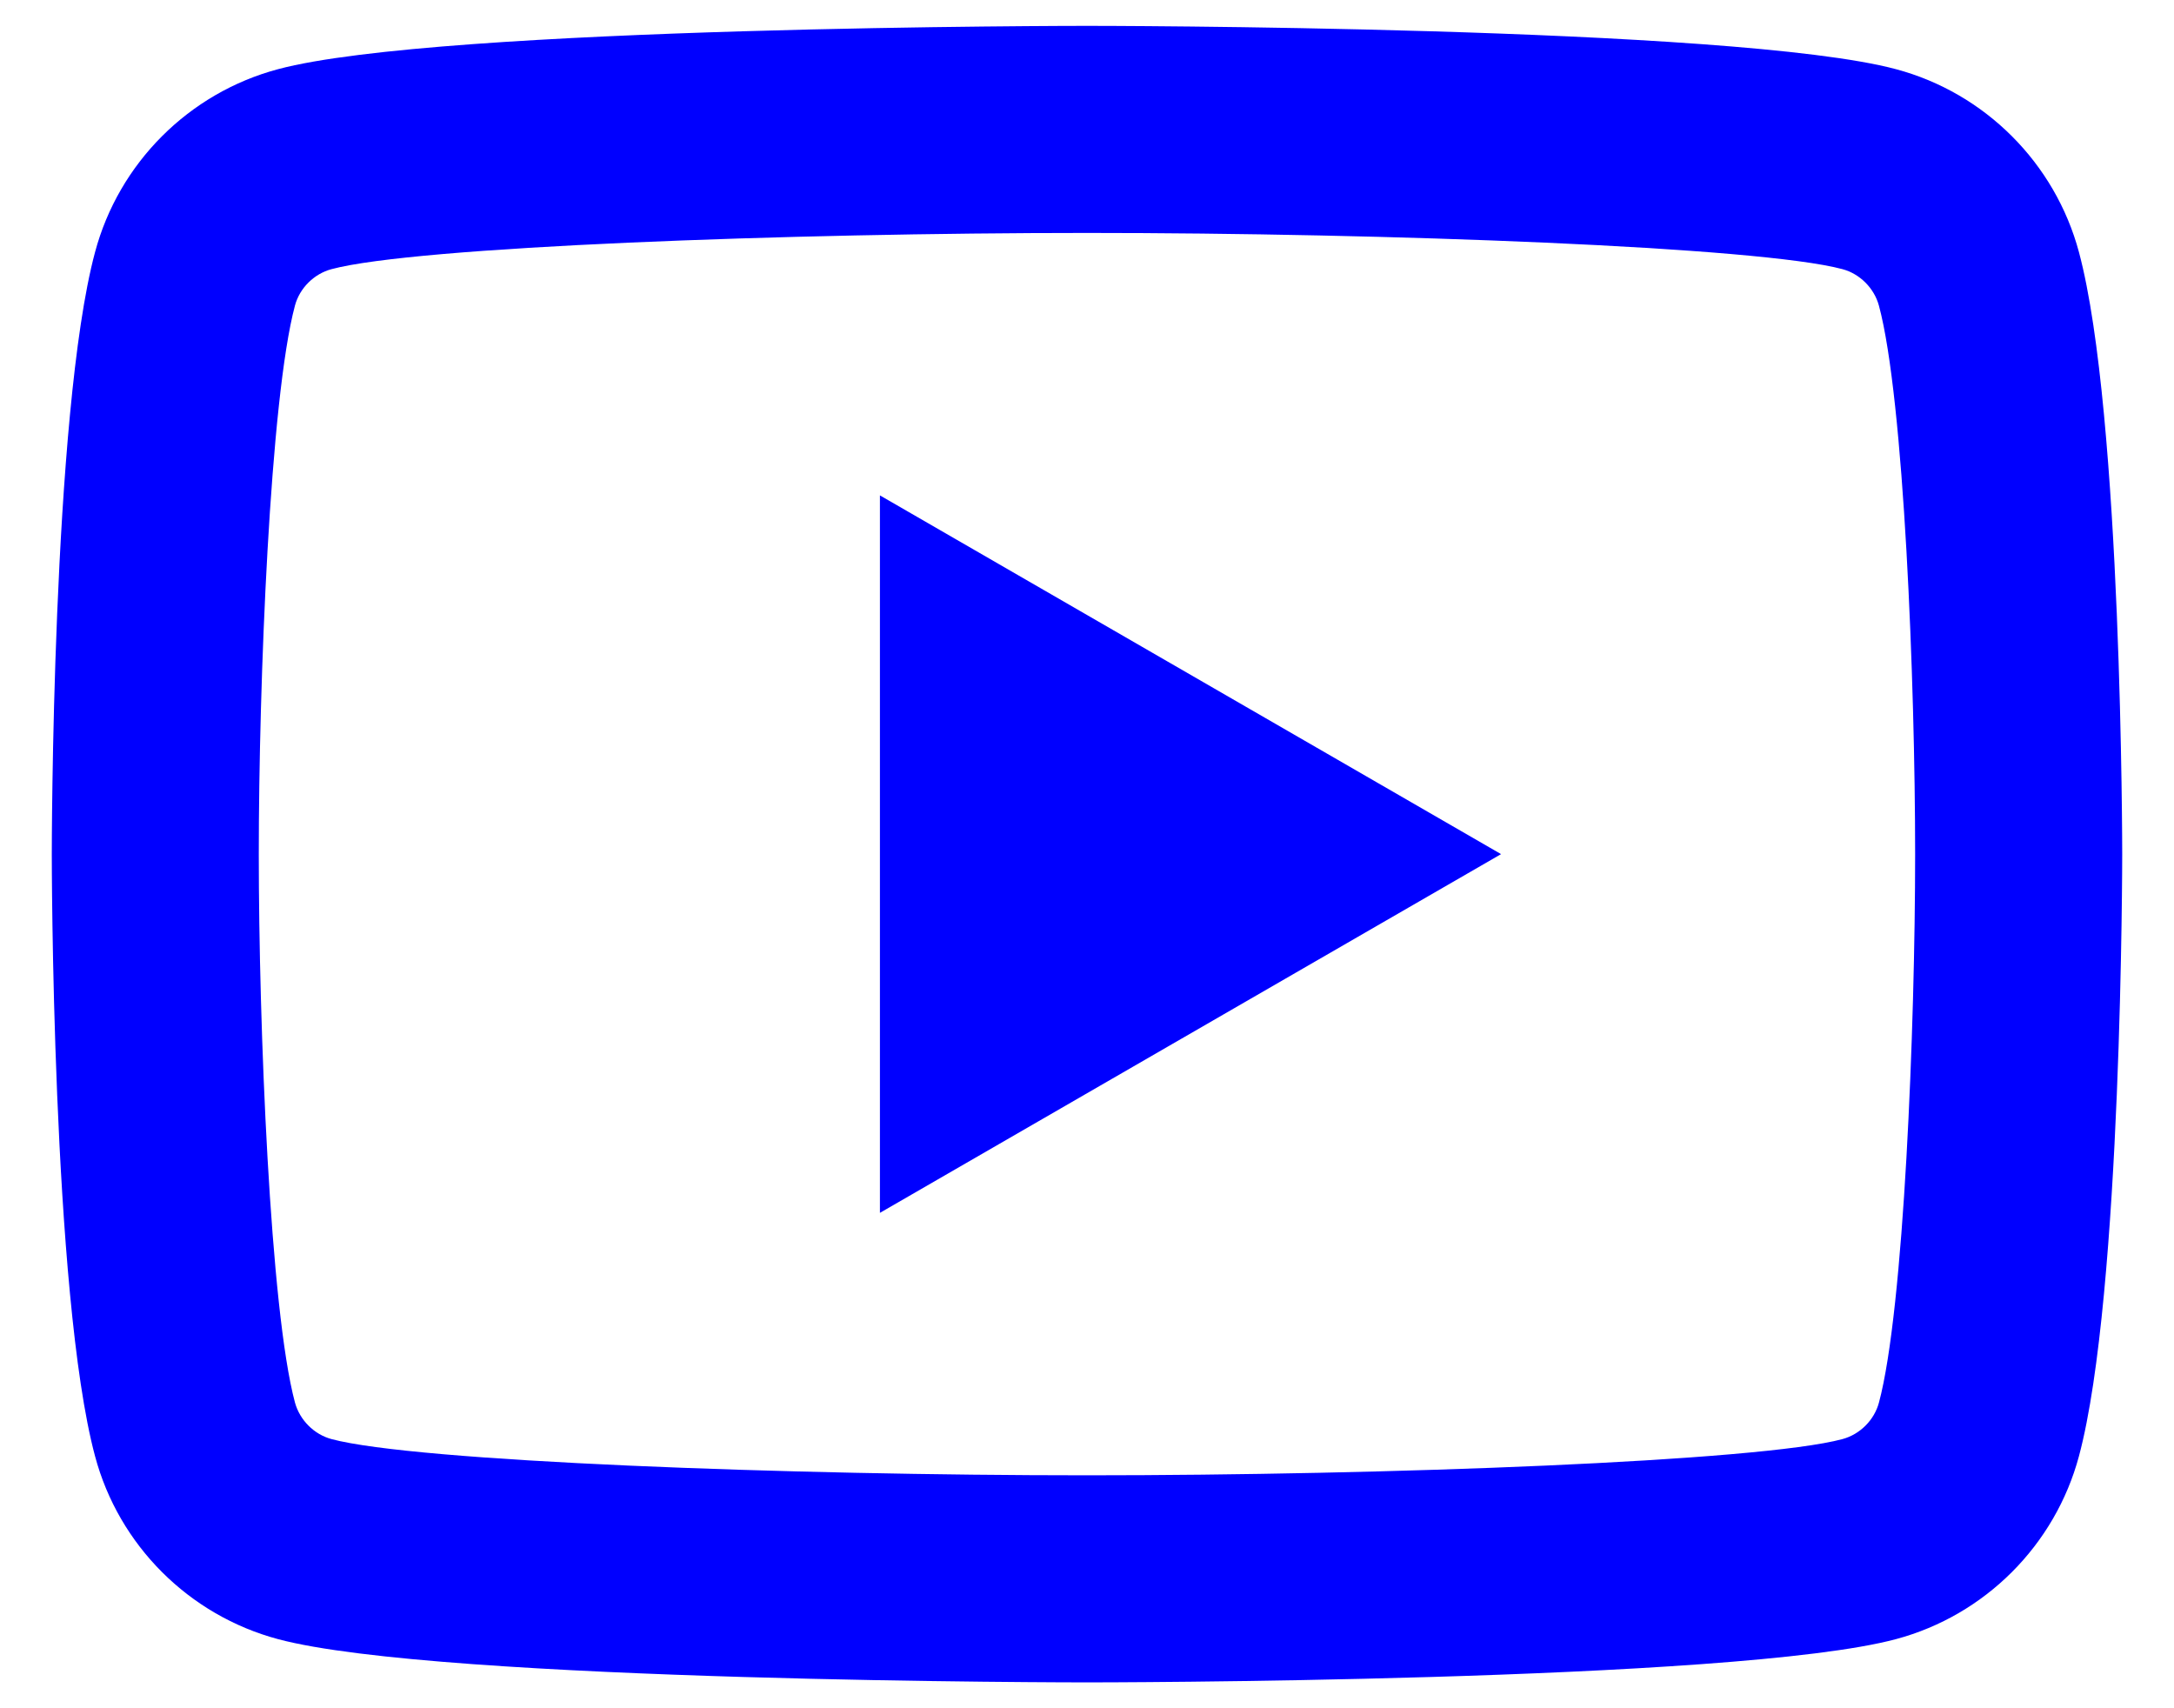 <svg width="28" height="22" viewBox="0 0 28 22" fill="none" xmlns="http://www.w3.org/2000/svg">
<path d="M14 0.333C14 0.333 5.661 0.333 3.581 0.891C2.433 1.197 1.53 2.101 1.224 3.248C0.666 5.328 0.667 11 0.667 11C0.667 11 0.666 16.673 1.224 18.753C1.53 19.901 2.434 20.803 3.581 21.11C5.661 21.667 14 21.667 14 21.667C14 21.667 22.339 21.667 24.419 21.11C25.566 20.803 26.469 19.899 26.776 18.753C27.333 16.673 27.333 11 27.333 11C27.333 11 27.333 5.328 26.776 3.248C26.469 2.101 25.566 1.197 24.419 0.891C22.339 0.333 14 0.333 14 0.333ZM14 3C17.843 3 22.654 3.178 23.729 3.466C23.954 3.526 24.139 3.711 24.2 3.938C24.522 5.135 24.666 8.79 24.666 11C24.666 13.211 24.522 16.864 24.2 18.063C24.14 18.288 23.956 18.473 23.729 18.534C22.656 18.822 17.843 19 14 19C10.159 19 5.347 18.822 4.271 18.534C4.045 18.474 3.861 18.289 3.799 18.063C3.478 16.865 3.333 13.211 3.333 11C3.333 8.79 3.478 5.135 3.799 3.935C3.859 3.711 4.044 3.526 4.271 3.466C5.344 3.178 10.157 3 14 3ZM11.333 6.38V15.62L19.333 11L11.333 6.38Z" fill="#0000FF"/>
</svg>
